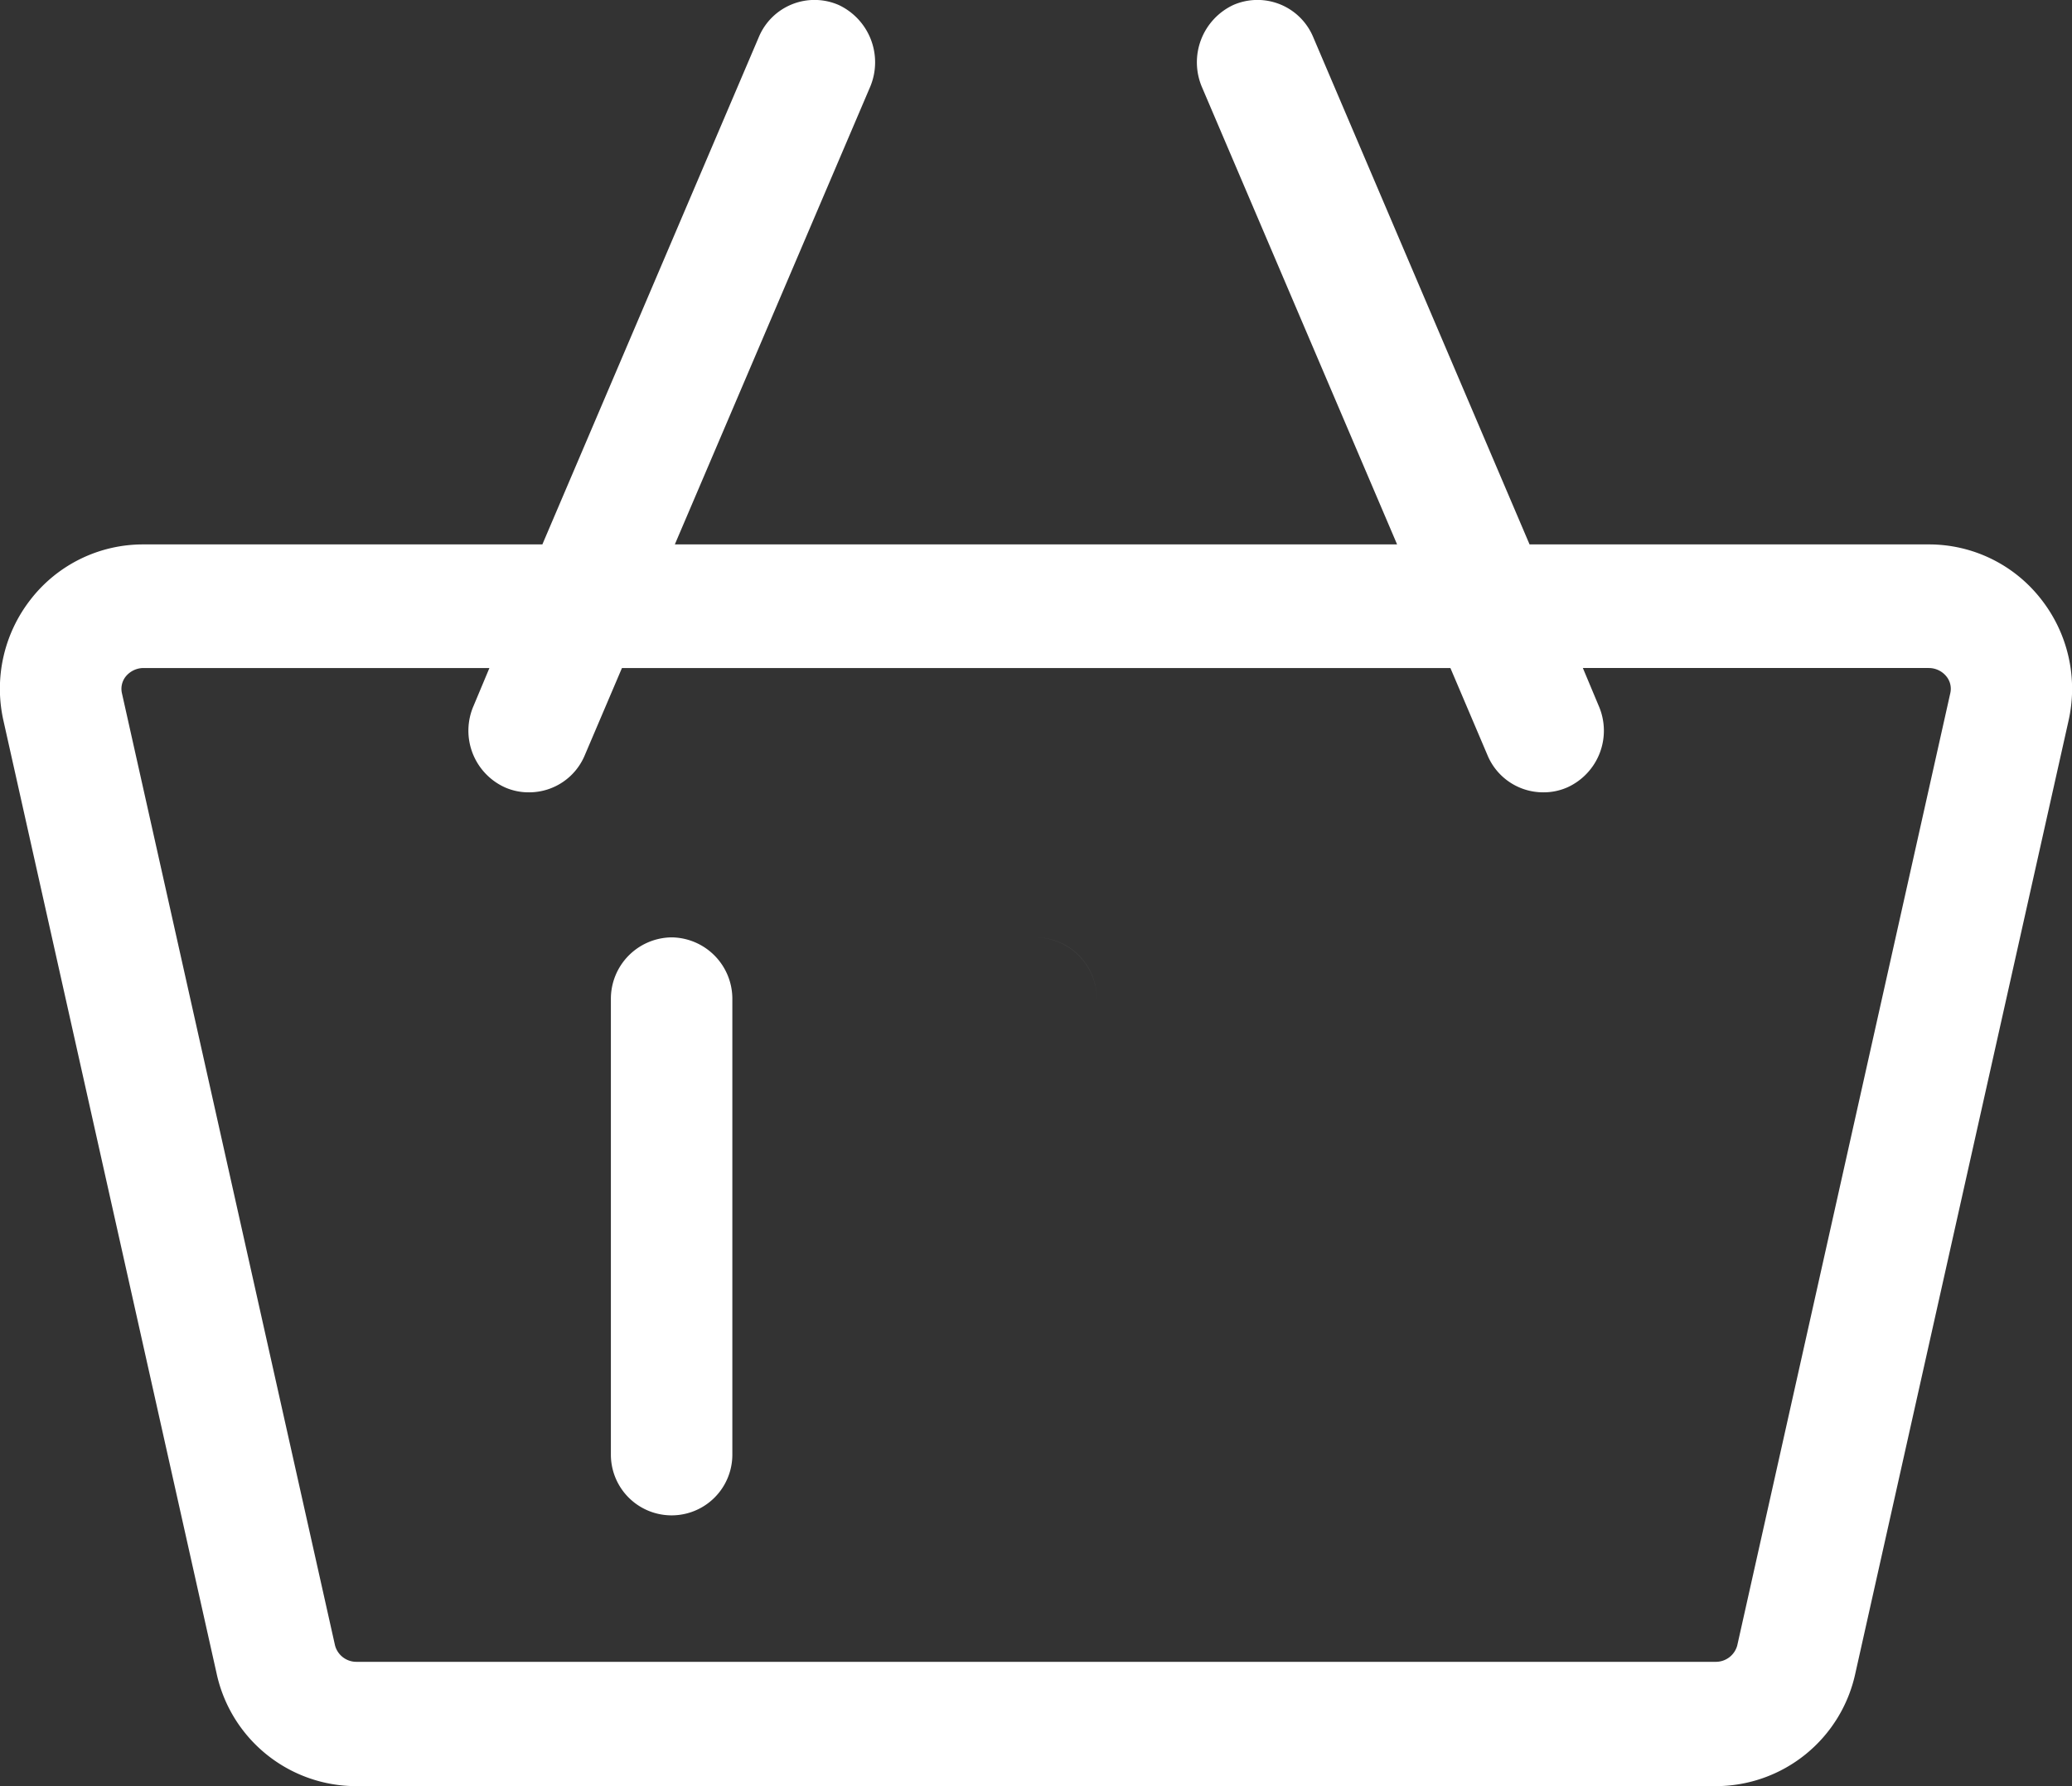 <svg xmlns="http://www.w3.org/2000/svg" width="29" height="25" viewBox="0 0 29 25">
  <rect x="0" y="0" width="29" height="25" fill="#333333" stroke="none"/>
  <defs>
    <style>
      .cls-1 {
        fill: #fff;
        fill-rule: evenodd;
      }
    </style>
  </defs>
  <path class="cls-1" d="M908.57,1620.39a1.988,1.988,0,0,0-1.576-.77h-5.586l-3.028-7.1a0.845,0.845,0,0,0-1.119-.45,0.886,0.886,0,0,0-.438,1.15l2.731,6.4H889.445l2.732-6.4a0.886,0.886,0,0,0-.438-1.15,0.845,0.845,0,0,0-1.119.45l-3.029,7.1h-5.585a1.99,1.99,0,0,0-1.577.77,2.029,2.029,0,0,0-.38,1.7l2.982,13.33a2,2,0,0,0,1.958,1.58h19.022a2,2,0,0,0,1.957-1.58l2.983-13.33a2.029,2.029,0,0,0-.381-1.7h0Zm-4.559,14.87H884.989a0.309,0.309,0,0,1-.3-0.23l-2.983-13.33a0.276,0.276,0,0,1,.053-0.23,0.322,0.322,0,0,1,.248-0.12h4.843l-0.222.53a0.871,0.871,0,0,0,.438,1.14,0.819,0.819,0,0,0,.34.07,0.844,0.844,0,0,0,.779-0.52l0.52-1.22H900.3l0.519,1.22a0.844,0.844,0,0,0,.779.52,0.822,0.822,0,0,0,.34-0.07,0.871,0.871,0,0,0,.438-1.14l-0.222-.53h4.843a0.317,0.317,0,0,1,.247.12,0.273,0.273,0,0,1,.053.23l-2.982,13.33a0.31,0.31,0,0,1-.3.23h0Zm0,0M889.4,1625.12a0.86,0.86,0,0,0-.85.87v6.37a0.85,0.85,0,1,0,1.7,0v-6.37a0.86,0.86,0,0,0-.849-0.87h0Zm0,0,5.1,0a0.86,0.86,0,0,0-.85.87v6.37a0.85,0.85,0,1,0,1.7,0v-6.37a0.86,0.86,0,0,0-.849-0.87h0Zm0,0,5.1,0a0.86,0.86,0,0,0-.85.87v6.37a0.85,0.85,0,1,0,1.7,0v-6.37a0.861,0.861,0,0,0-.85-0.87h0Zm0,0" transform="translate(-880 -1612)"/>
</svg>
